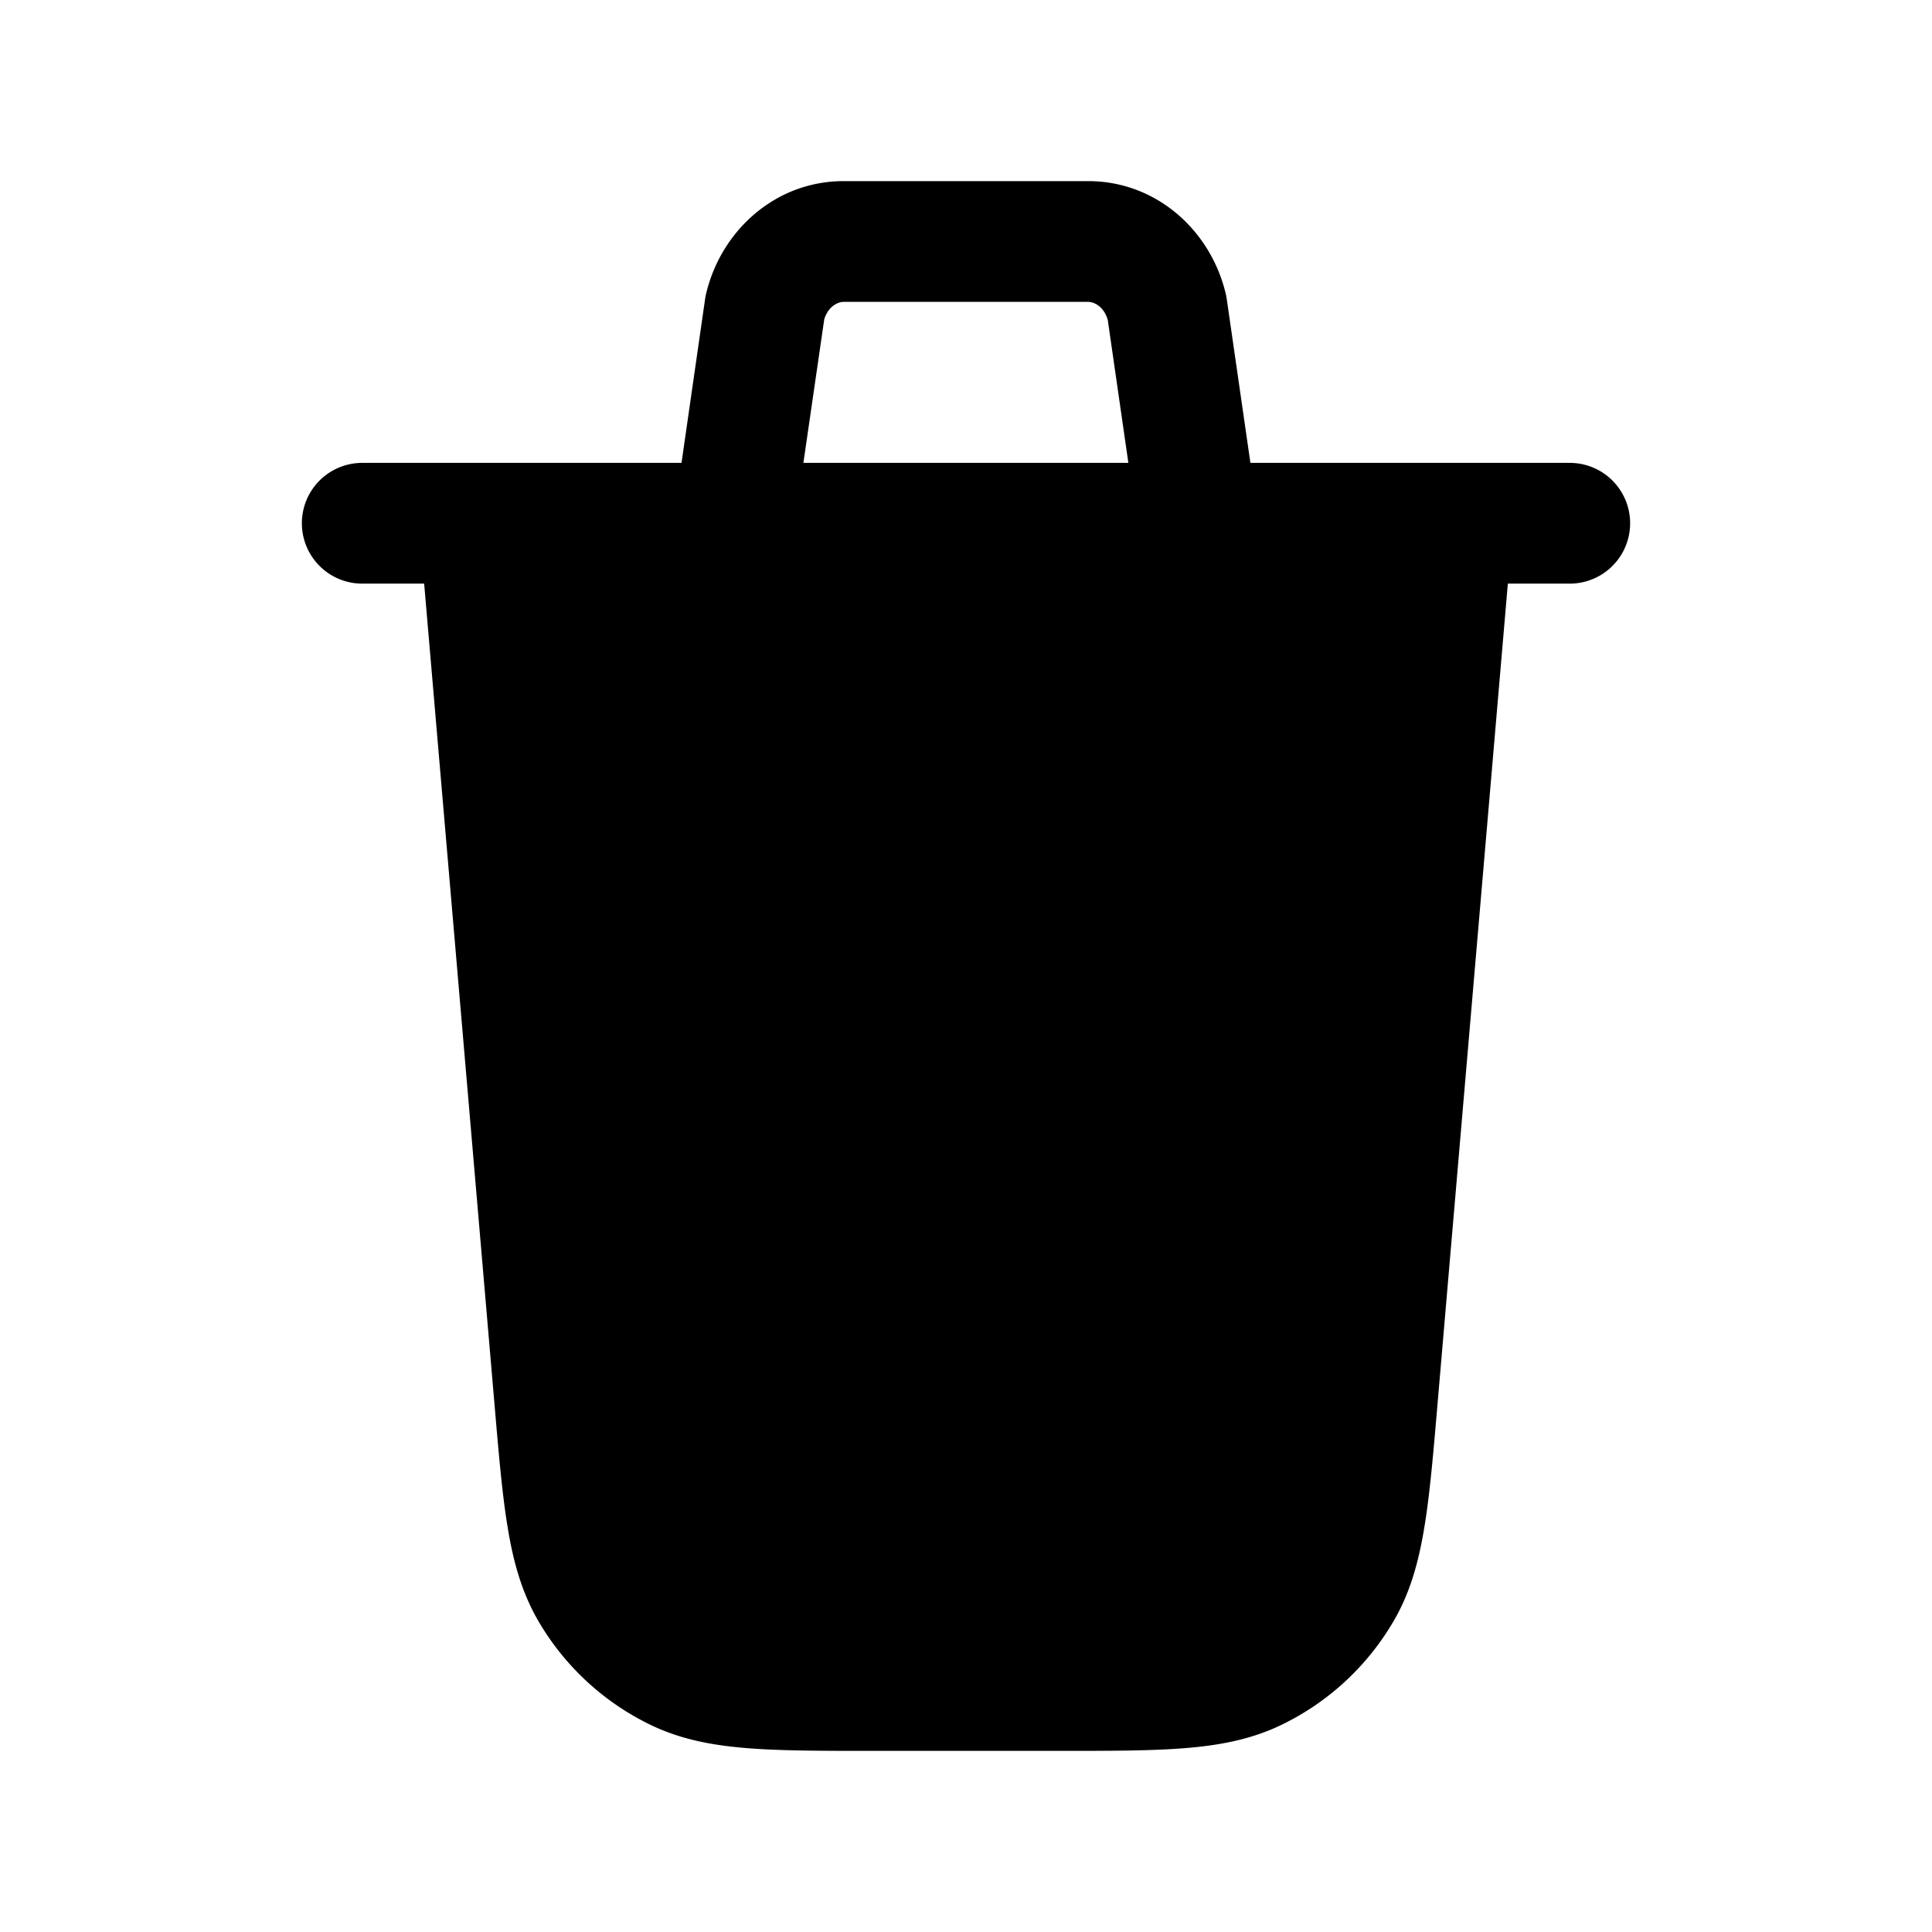 <svg width="24" height="24" fill="currentColor" viewBox="0 0 24 24" xmlns="http://www.w3.org/2000/svg"><path fill-rule="evenodd" d="M10.238 3.974 9.98 5.75h4.037l-.256-1.776c-.048-.167-.17-.224-.243-.224H10.48c-.073 0-.195.057-.243.224m5.296 1.776-.293-2.029a.754.754 0 0 0-.011-.061c-.182-.79-.86-1.41-1.71-1.41h-3.04c-.85 0-1.528.62-1.71 1.41a.75.75 0 0 0-.011.061L8.466 5.75H4.5a.75.75 0 0 0 0 1.5h.769l.873 10.185c.053.62.096 1.13.165 1.542.07.429.177.813.386 1.169a3.25 3.25 0 0 0 1.401 1.287c.372.177.764.25 1.198.284.417.033.928.033 1.55.033h2.316c.623 0 1.133 0 1.55-.033.434-.034.826-.107 1.198-.284a3.25 3.25 0 0 0 1.401-1.287c.21-.356.315-.74.386-1.169.069-.413.112-.922.165-1.542l.873-10.185h.769a.75.75 0 0 0 0-1.5z"/></svg>
